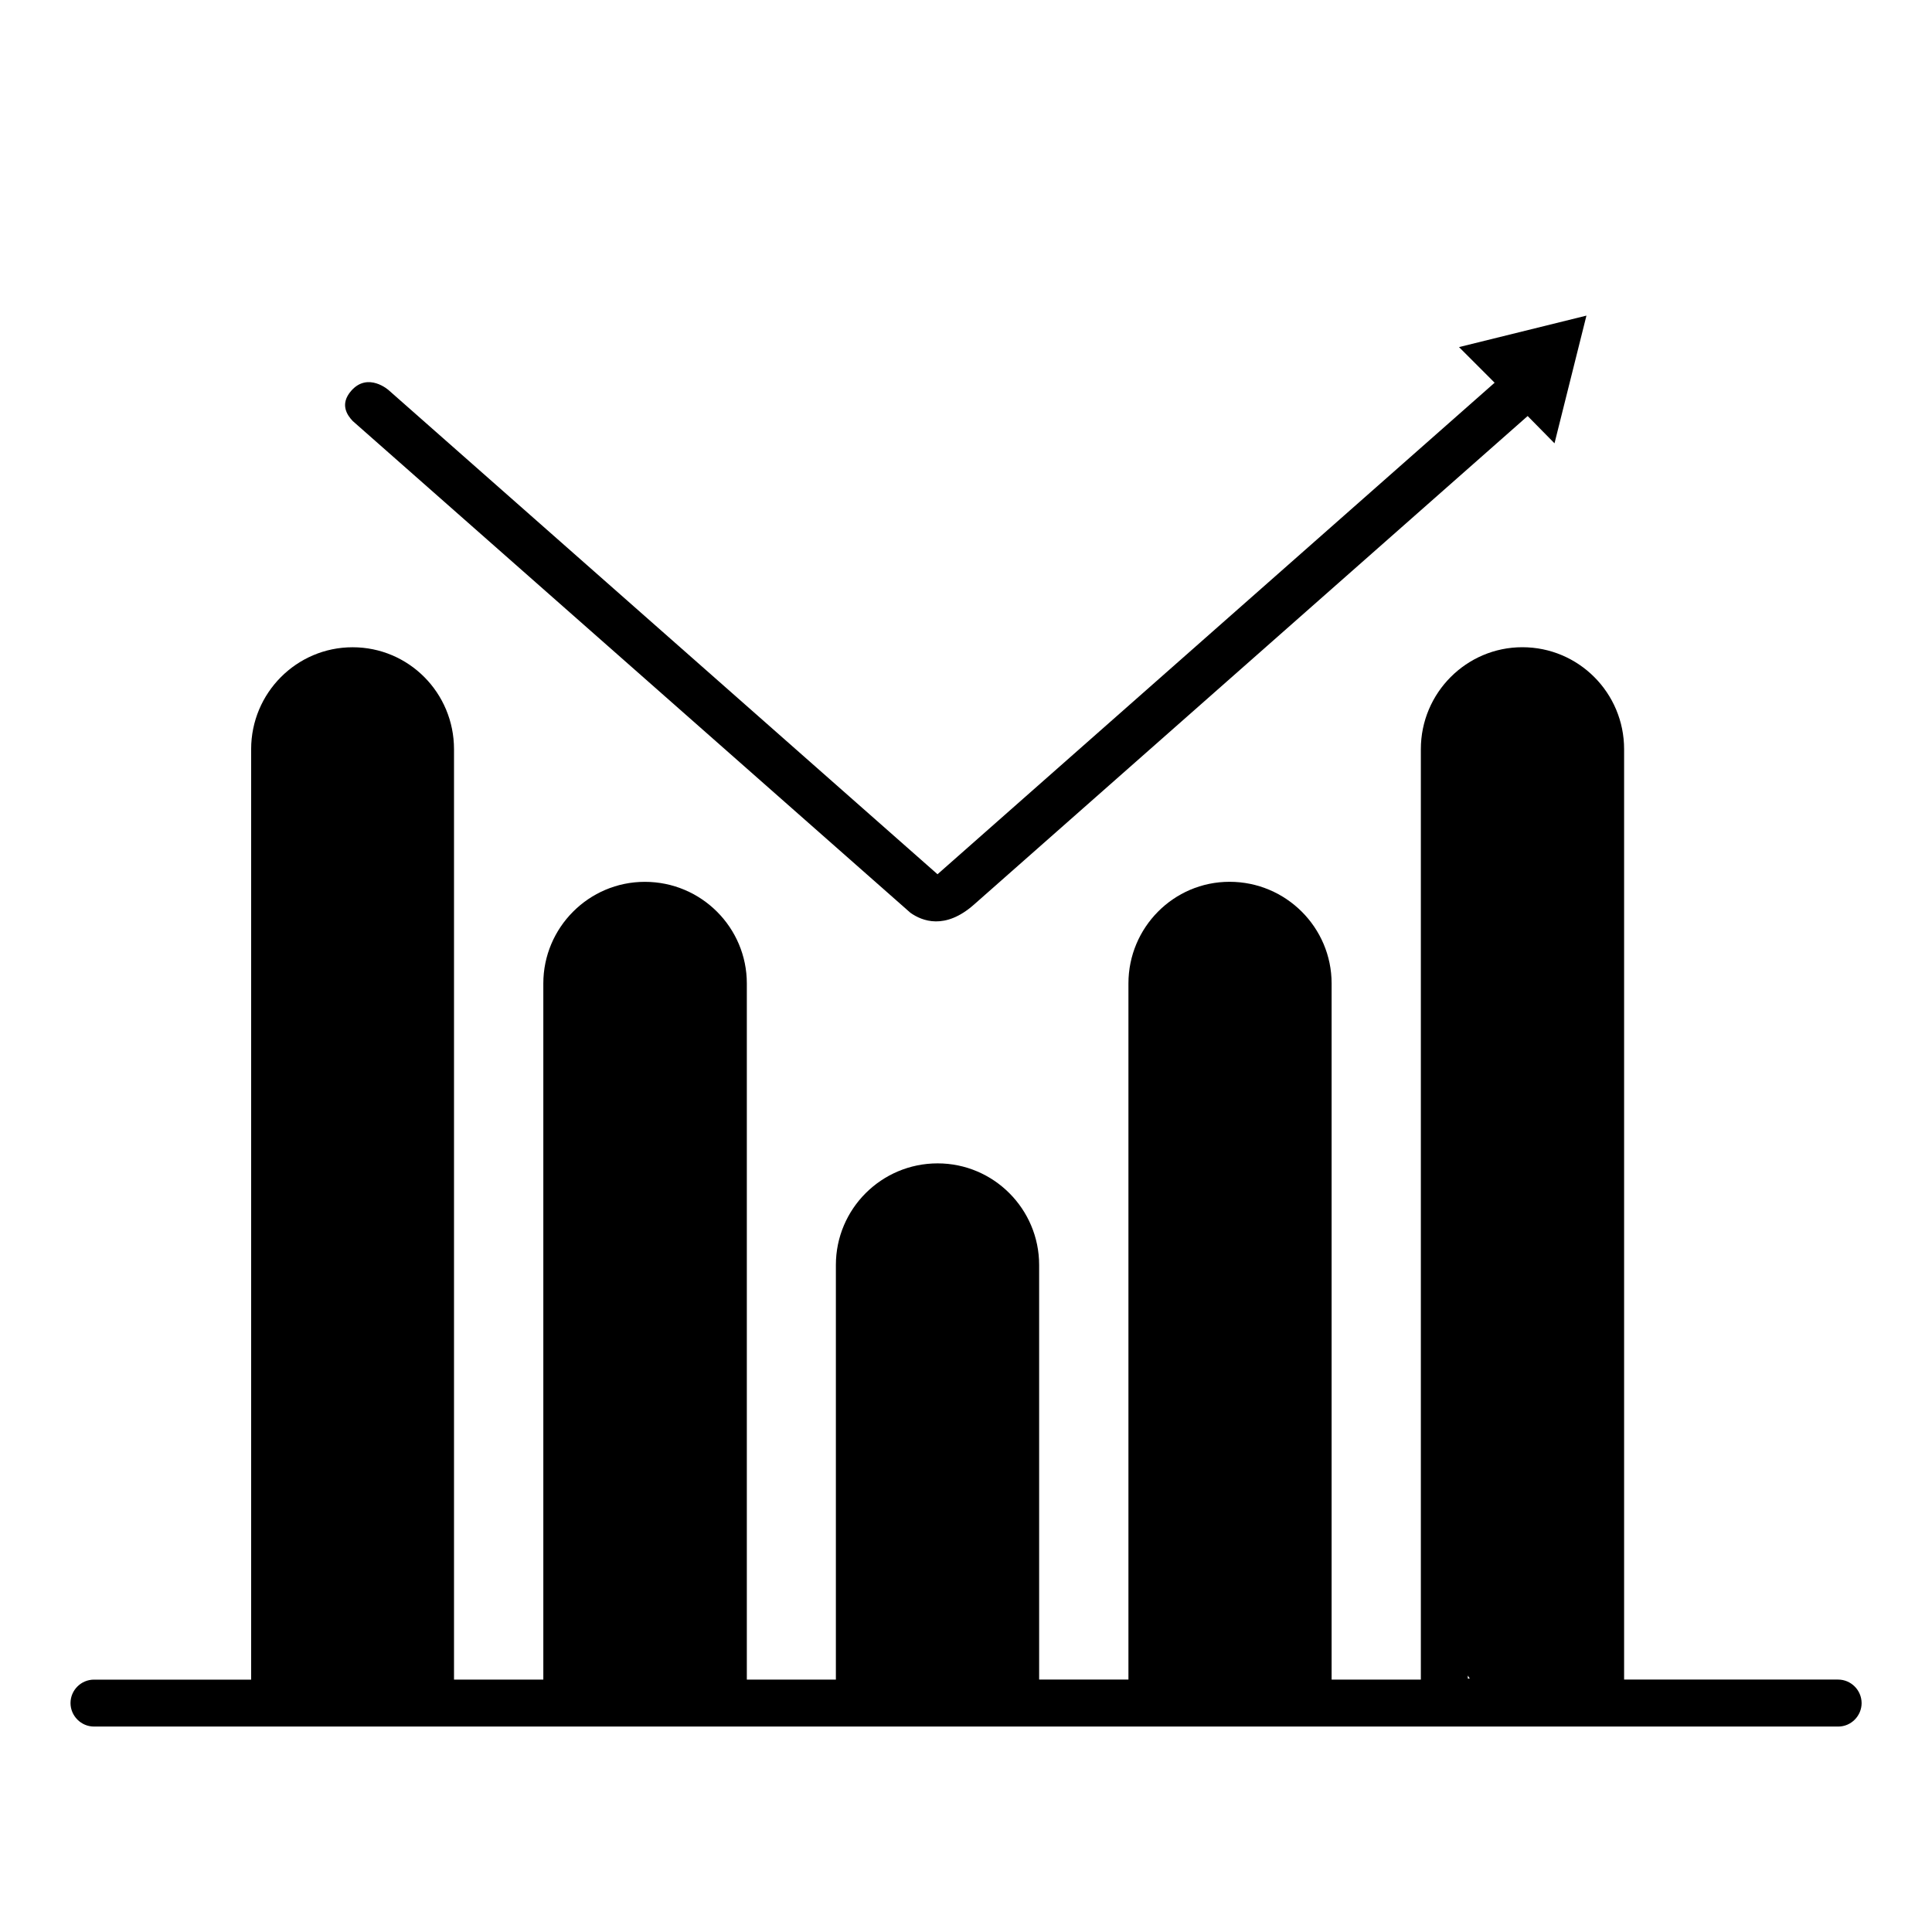 <?xml version="1.0" encoding="UTF-8"?>
<!-- Uploaded to: ICON Repo, www.iconrepo.com, Generator: ICON Repo Mixer Tools -->
<svg fill="#000000" width="800px" height="800px" version="1.1" viewBox="144 144 512 512" xmlns="http://www.w3.org/2000/svg">
 <g>
  <path d="m385.26 385.89c3.129 2.227 9.211 4.59 16.844-2.156l146.74-129.48 7.117 7.227 8.465-33.84-33.773 8.344 9.438 9.441-147.64 130.26-145.31-128.16c-0.16-0.191-5.613-4.977-10.031 0-3.234 3.668-0.984 6.621 0.367 8.051z"/>
  <path d="m631.09 589.1h-56.684v-246.56c0-14.918-12.055-27.02-26.969-27.02-14.809 0-26.898 12.098-26.898 27.02v246.57h-23.648v-184.49c0-14.801-12.07-26.934-27.051-26.934-14.828 0-26.793 12.125-26.793 26.934v184.48h-23.664v-109.86c0-14.848-12.062-26.934-26.898-26.934-14.914 0-26.969 12.082-26.969 26.934v109.87h-23.598v-184.48c0-14.801-12.055-26.934-27.035-26.934-14.848 0-26.898 12.125-26.898 26.934v184.48h-23.668v-246.56c0-14.918-11.977-27.02-26.875-27.02-14.832 0-26.887 12.098-26.887 27.02v246.57h-41.641c-3.441 0-6.227 2.801-6.227 6.207 0 3.387 2.785 6.227 6.227 6.227h462.23c3.457 0 6.203-2.852 6.203-6.227-0.027-3.418-2.797-6.223-6.254-6.223zm-98.105-1.066c0.141 0.246 0.359 0.543 0.52 0.805h-0.52z"/>
 </g>
</svg>
